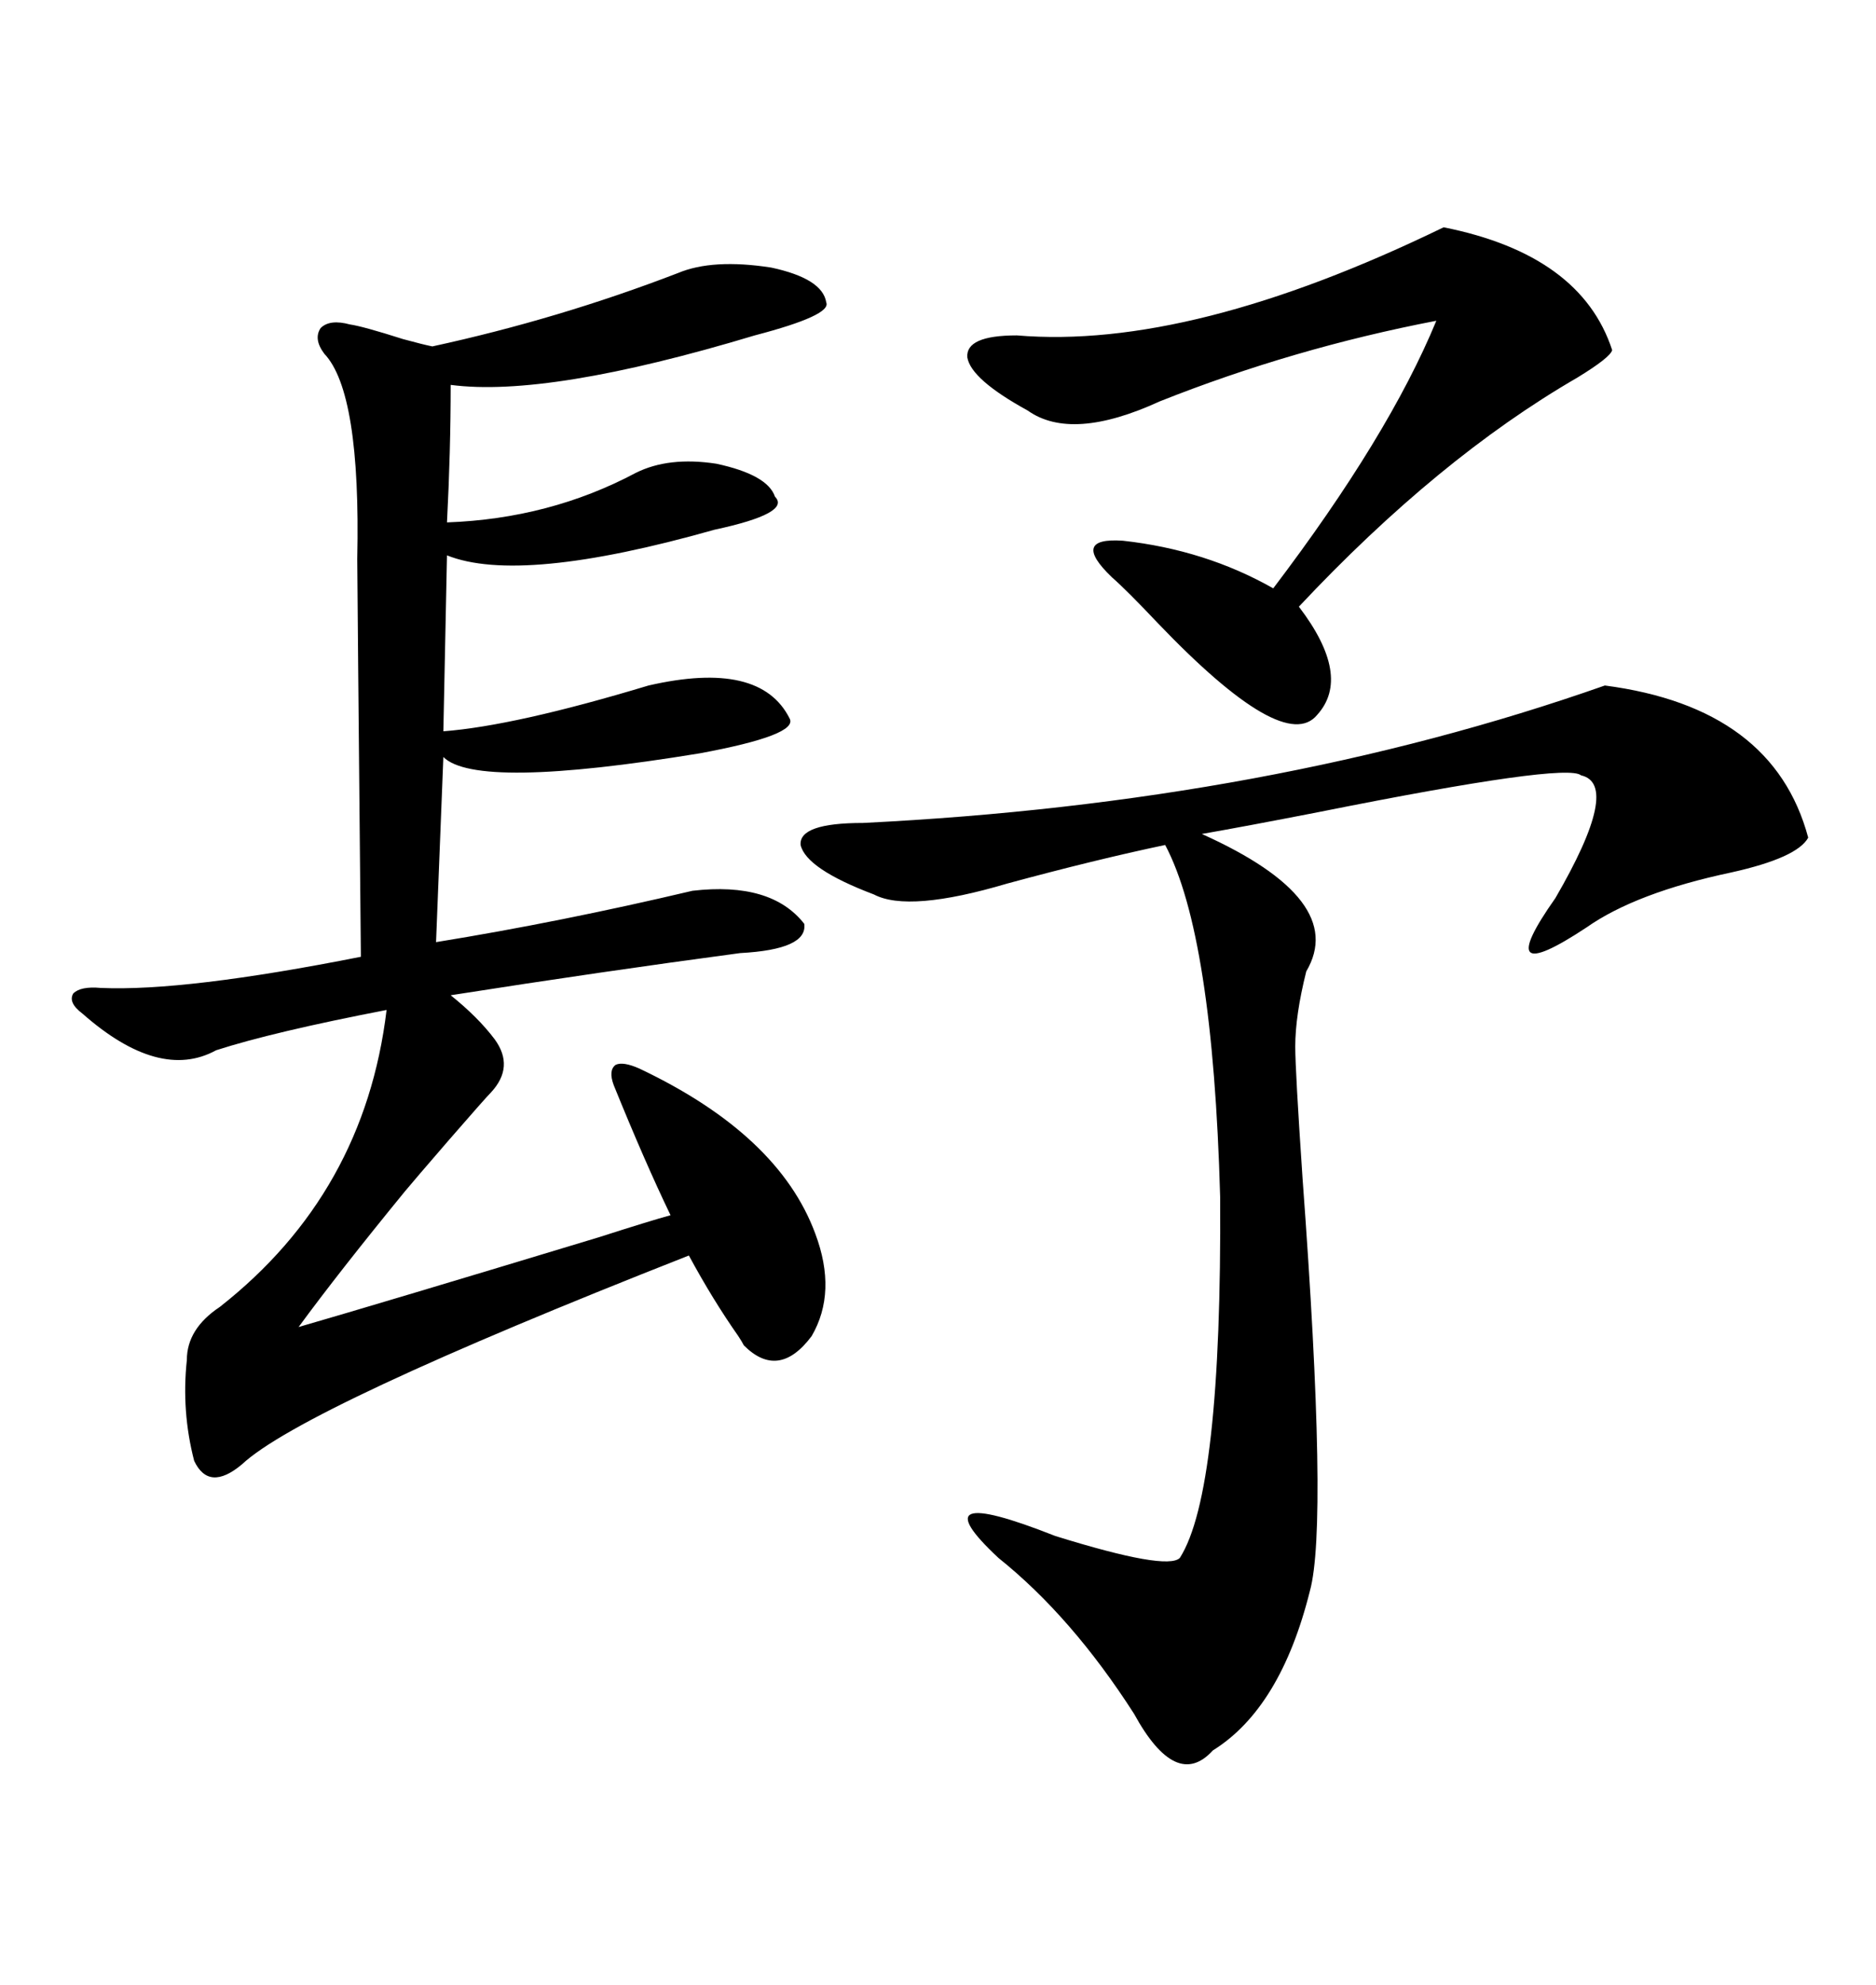 <svg xmlns="http://www.w3.org/2000/svg" xmlns:xlink="http://www.w3.org/1999/xlink" width="300" height="317.285"><path d="M108.40 43.65L108.40 43.65Q113.96 41.31 123.34 42.77L123.34 42.77Q131.54 44.53 132.13 48.34L132.13 48.34Q133.01 50.39 120.70 53.61L120.70 53.61Q87.60 63.57 72.07 61.52L72.07 61.52Q72.07 72.07 71.48 83.50L71.48 83.50Q87.89 82.91 101.66 75.59L101.66 75.59Q106.93 72.95 114.55 74.12L114.55 74.12Q122.75 75.88 123.93 79.39L123.93 79.39Q126.56 82.03 114.26 84.67L114.26 84.67Q83.20 93.46 71.48 88.77L71.48 88.77L70.90 116.89Q82.32 116.02 103.71 109.57L103.71 109.57Q121.58 105.47 126.27 114.84L126.27 114.84Q127.73 117.48 111.91 120.41L111.91 120.41Q76.17 126.27 70.90 121.00L70.90 121.00L69.73 150.59Q89.65 147.36 110.74 142.38L110.74 142.38Q123.34 140.92 128.61 147.66L128.61 147.66Q129.20 151.76 118.36 152.34L118.36 152.34Q96.39 155.27 72.07 159.08L72.07 159.08Q76.46 162.60 79.10 166.11L79.10 166.11Q82.32 170.51 78.52 174.61L78.52 174.61Q77.64 175.49 71.78 182.23L71.78 182.23Q66.21 188.67 64.75 190.43L64.75 190.43Q54.20 203.32 47.75 212.11L47.75 212.11Q60.94 208.30 95.80 197.75L95.80 197.75Q104.00 195.12 107.23 194.24L107.23 194.24Q103.13 185.74 98.14 173.44L98.14 173.44Q97.27 171.09 98.44 170.21L98.44 170.21Q99.61 169.63 102.25 170.80L102.25 170.80Q124.51 181.35 130.37 197.17L130.37 197.17Q133.89 206.54 129.79 213.57L129.79 213.57Q124.51 220.61 118.95 215.04L118.95 215.04Q118.65 214.45 118.07 213.57L118.07 213.57Q113.96 207.71 110.16 200.68L110.16 200.68Q48.34 225 38.67 234.08L38.67 234.08Q33.40 238.48 31.05 233.50L31.05 233.50Q29.00 225.59 29.88 217.38L29.88 217.38Q29.88 212.40 35.16 208.89L35.16 208.89Q58.30 190.72 61.82 161.43L61.82 161.43Q43.65 164.94 34.57 167.87L34.57 167.87Q25.49 172.85 13.18 162.01L13.18 162.01Q10.84 160.25 11.72 158.79L11.72 158.79Q12.89 157.62 16.11 157.91L16.11 157.91Q29.59 158.50 57.71 152.93L57.71 152.93Q57.13 91.70 57.13 89.36L57.13 89.36Q57.71 62.70 51.86 56.54L51.86 56.54Q50.10 54.20 51.27 52.44L51.27 52.44Q52.73 50.98 55.96 51.86L55.96 51.86Q58.01 52.15 64.45 54.20L64.45 54.20Q67.68 55.08 69.14 55.37L69.14 55.37Q89.36 50.98 108.40 43.65ZM256.64 109.57L256.64 109.57Q283.59 113.09 289.16 133.89L289.16 133.89Q287.40 137.11 276.86 139.45L276.86 139.45Q261.62 142.68 253.71 148.24L253.71 148.24Q238.18 158.50 248.73 143.55L248.73 143.55Q259.28 125.39 252.83 123.93L252.83 123.93Q250.49 121.88 210.94 129.79L210.94 129.79Q198.93 132.13 192.19 133.30L192.19 133.30Q215.63 143.85 208.89 155.27L208.89 155.27Q207.13 162.30 207.13 167.29L207.13 167.29Q207.13 171.09 208.30 188.38L208.30 188.38Q212.40 243.75 209.47 254.30L209.47 254.30Q204.79 273.05 193.95 279.79L193.95 279.79Q188.09 286.23 181.35 273.93L181.35 273.93Q171.39 258.40 159.67 249.02L159.67 249.02Q146.48 236.72 168.75 245.51L168.75 245.51Q186.62 251.07 188.67 249.02L188.67 249.02Q195.41 238.48 195.12 191.31L195.12 191.31Q193.95 149.41 186.33 135.06L186.33 135.06Q175.20 137.40 161.13 141.21L161.13 141.21Q145.31 145.90 139.75 142.97L139.75 142.97Q128.91 138.87 128.03 135.06L128.03 135.06Q127.73 131.54 137.99 131.54L137.99 131.54Q203.32 128.32 256.64 109.57ZM230.86 36.33L230.86 36.33Q252.83 40.72 257.81 55.96L257.81 55.96Q257.52 57.13 252.25 60.35L252.25 60.35Q229.98 73.24 207.71 96.97L207.71 96.97Q216.21 108.11 210.64 114.26L210.64 114.26Q205.37 120.70 185.16 99.61L185.16 99.61Q180.18 94.34 177.83 92.29L177.83 92.29Q171.09 85.84 179.59 86.43L179.59 86.43Q192.77 87.89 203.61 94.04L203.61 94.04Q222.07 69.73 229.69 51.27L229.69 51.27Q206.84 55.66 185.45 64.16L185.45 64.16Q171.39 70.61 164.36 65.63L164.36 65.63Q155.27 60.64 154.69 57.13L154.69 57.13Q154.39 53.61 162.60 53.61L162.60 53.61Q190.43 55.96 230.86 36.33Z"/></svg>